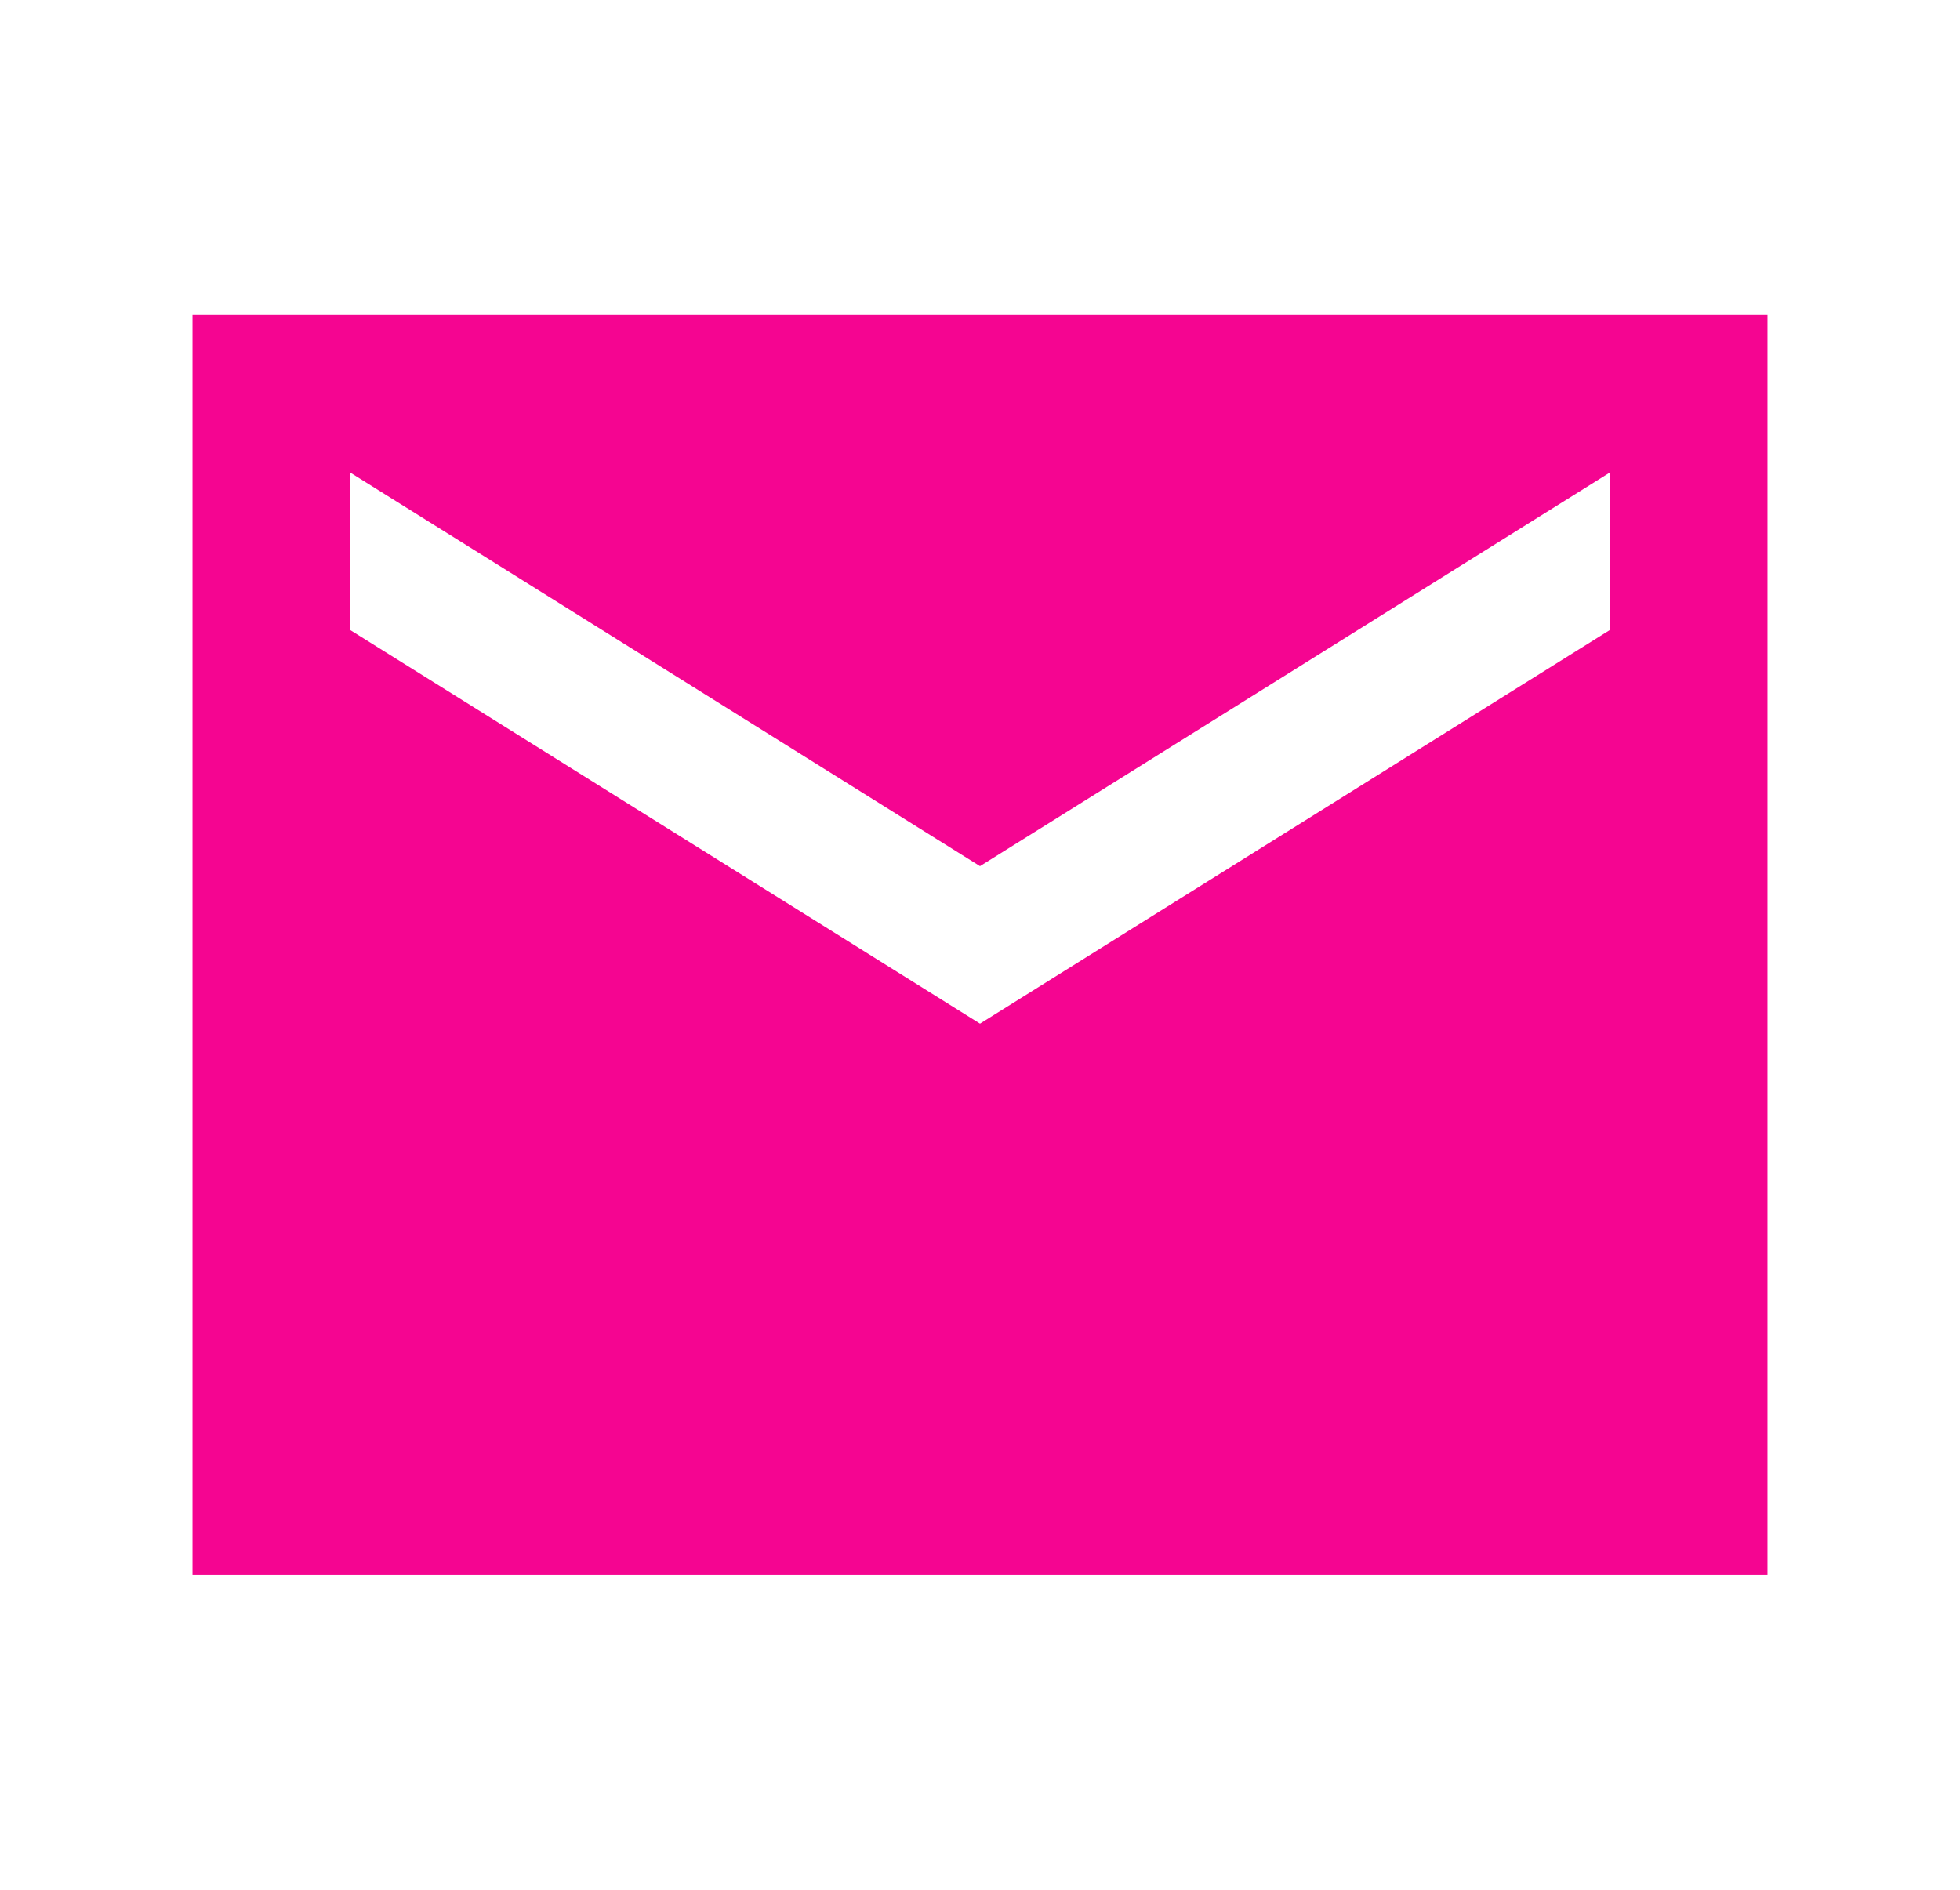 <svg width="28" height="27" viewBox="0 0 28 27" fill="none" xmlns="http://www.w3.org/2000/svg">
<path d="M25.25 4.5H2.75V22.5H25.25V4.5ZM23 9L14 14.625L5 9V6.75L14 12.375L23 6.75V9Z" fill="#F50591"/>
</svg>
